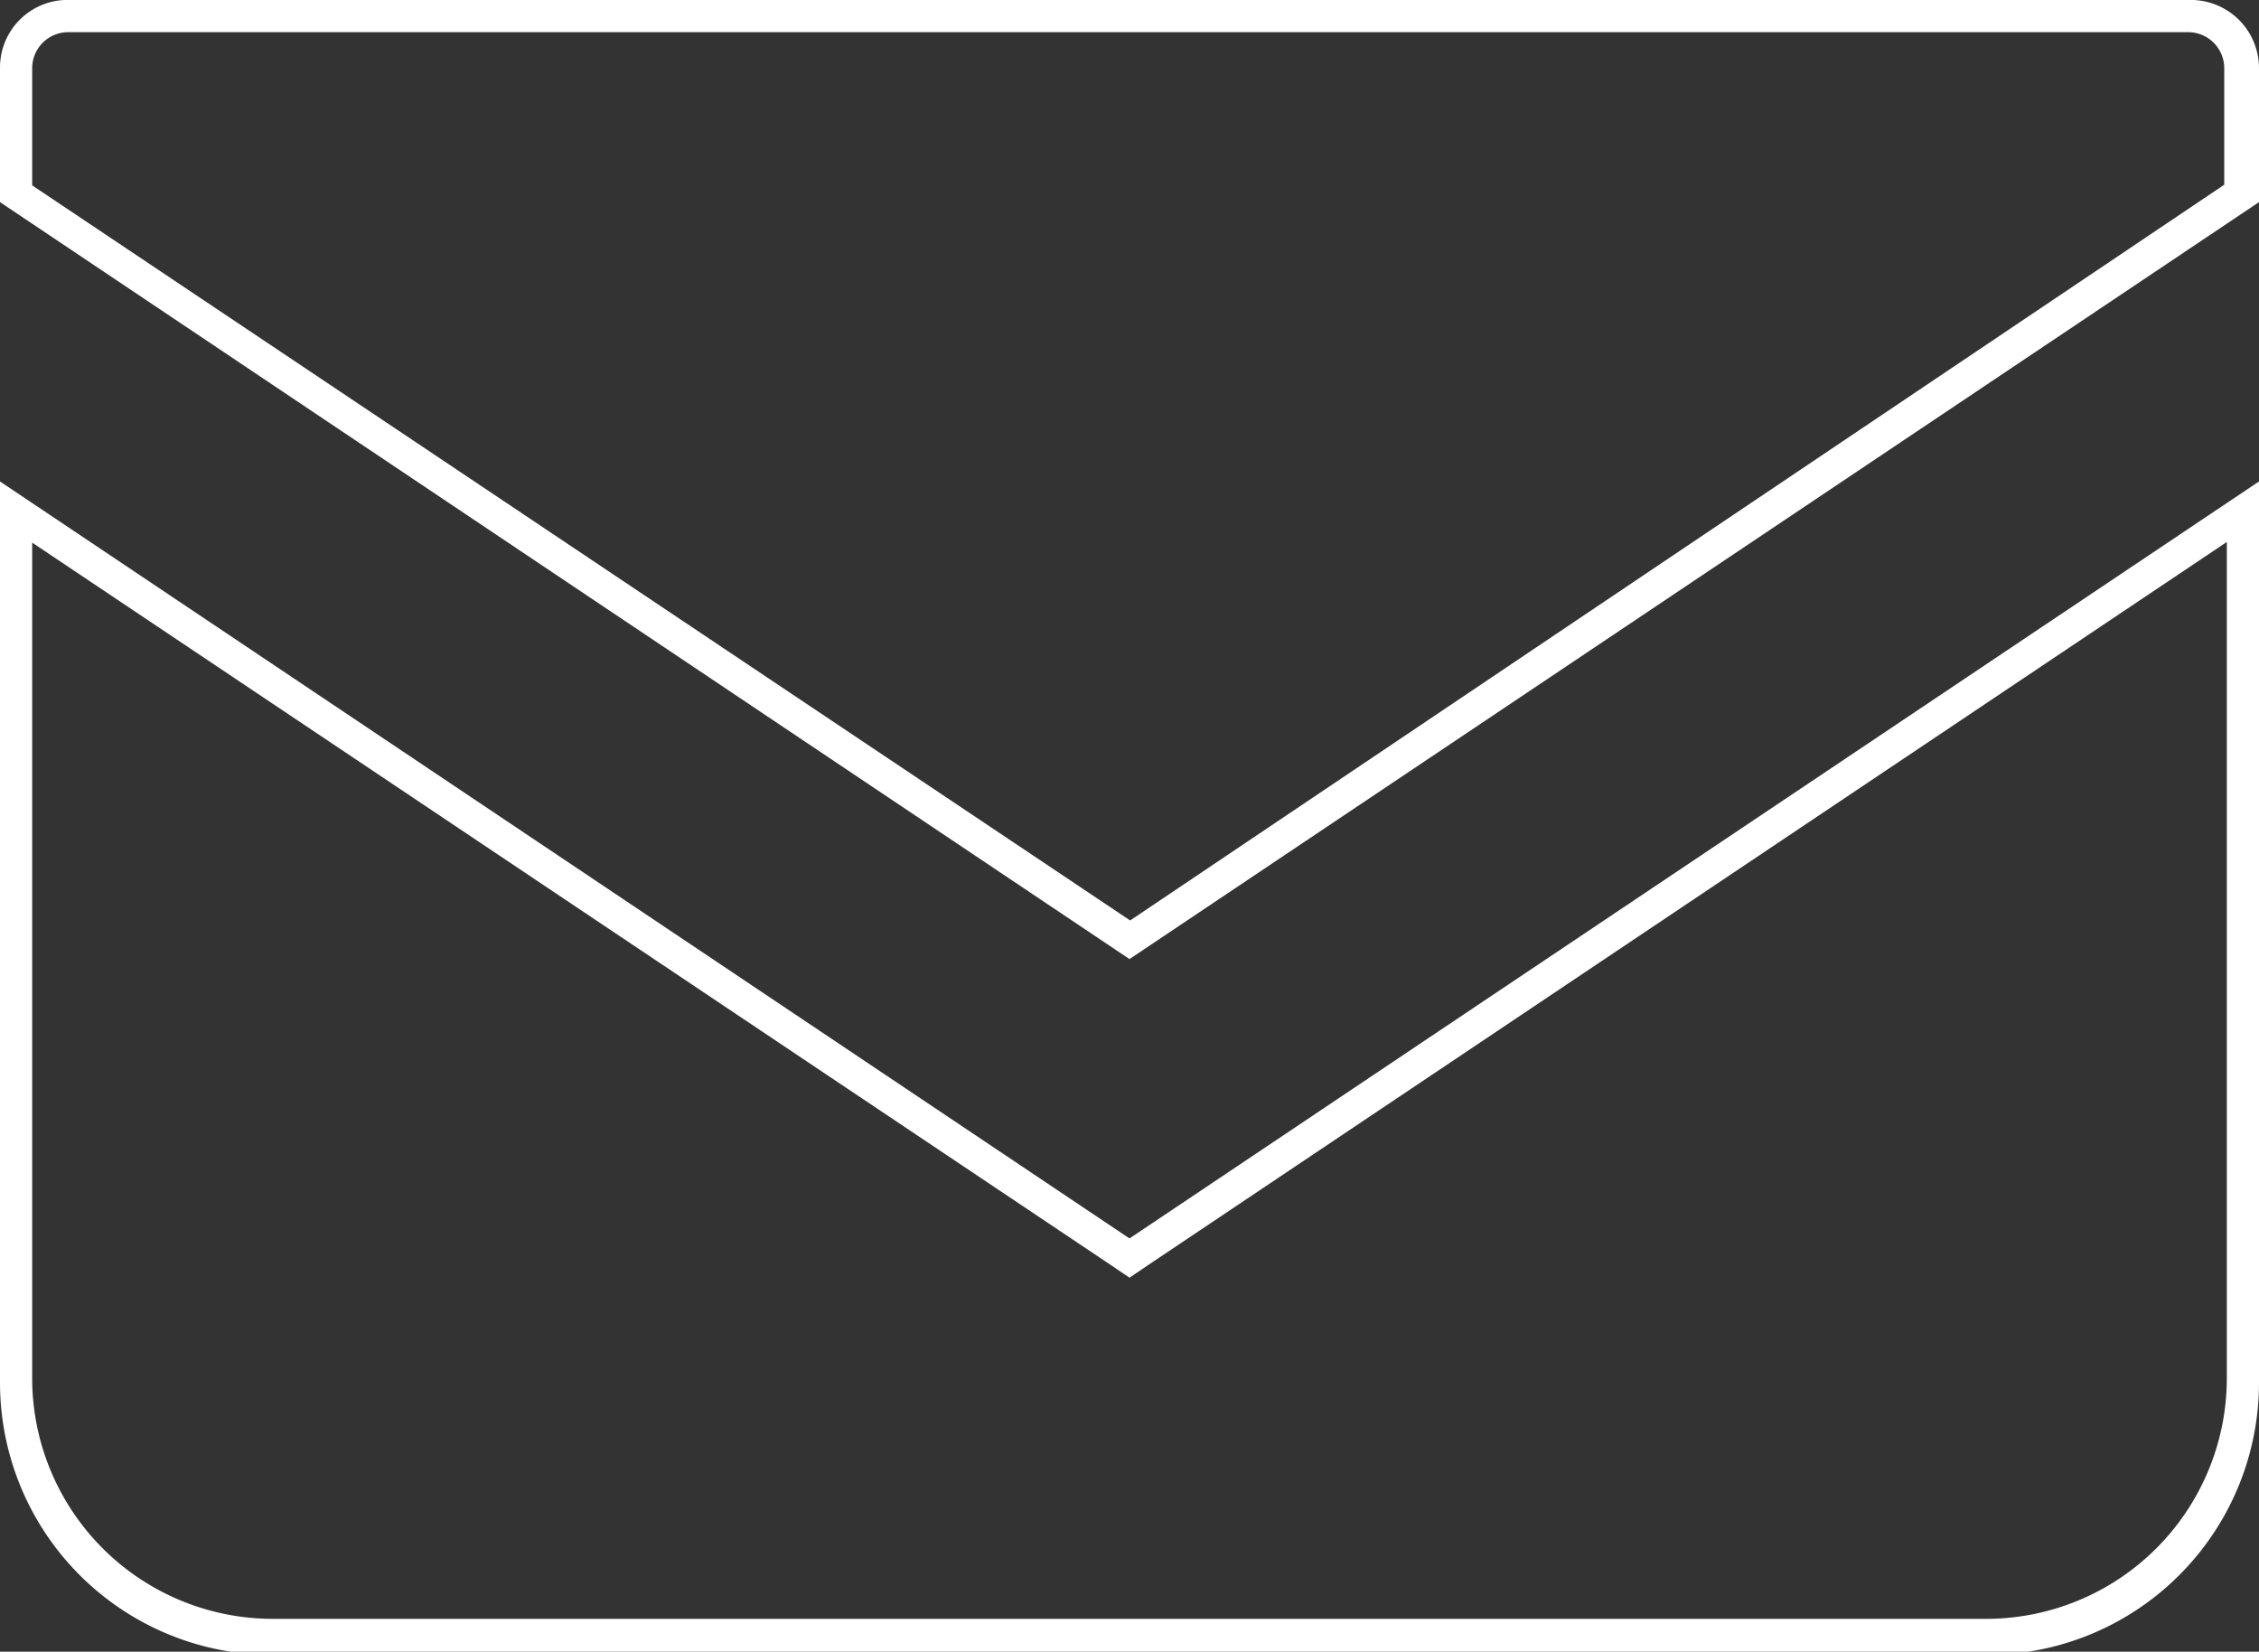 <svg xmlns="http://www.w3.org/2000/svg" viewBox="0 0 35.1 25.66"><rect x="0" y="0" width="35.1" height="25.66" fill="#333333" stroke="none"/><g id="レイヤー_2" data-name="レイヤー 2"><g id="css_img" data-name="css/img"><path d="M34,.5a.56.56,0,0,1,.56.56V2.87l-17,11.43L.5,2.88V1.06A.56.56,0,0,1,1.06.5H34M34,0h-33A1.05,1.05,0,0,0,0,1.06V3.14L17.55,14.9,35.1,3.14V1.06A1.06,1.06,0,0,0,34,0Z" style="fill:#fff"/><path d="M34.6,8.42v13a3.74,3.74,0,0,1-3.74,3.73H4.24A3.74,3.74,0,0,1,.5,21.43v-13L17.27,19.66l.28.19.28-.19L34.6,8.42m.5-.94L17.55,19.24,0,7.48v14a4.23,4.23,0,0,0,4.24,4.23H30.86a4.23,4.23,0,0,0,4.24-4.23V7.48Z" style="fill:#fff"/></g></g></svg>